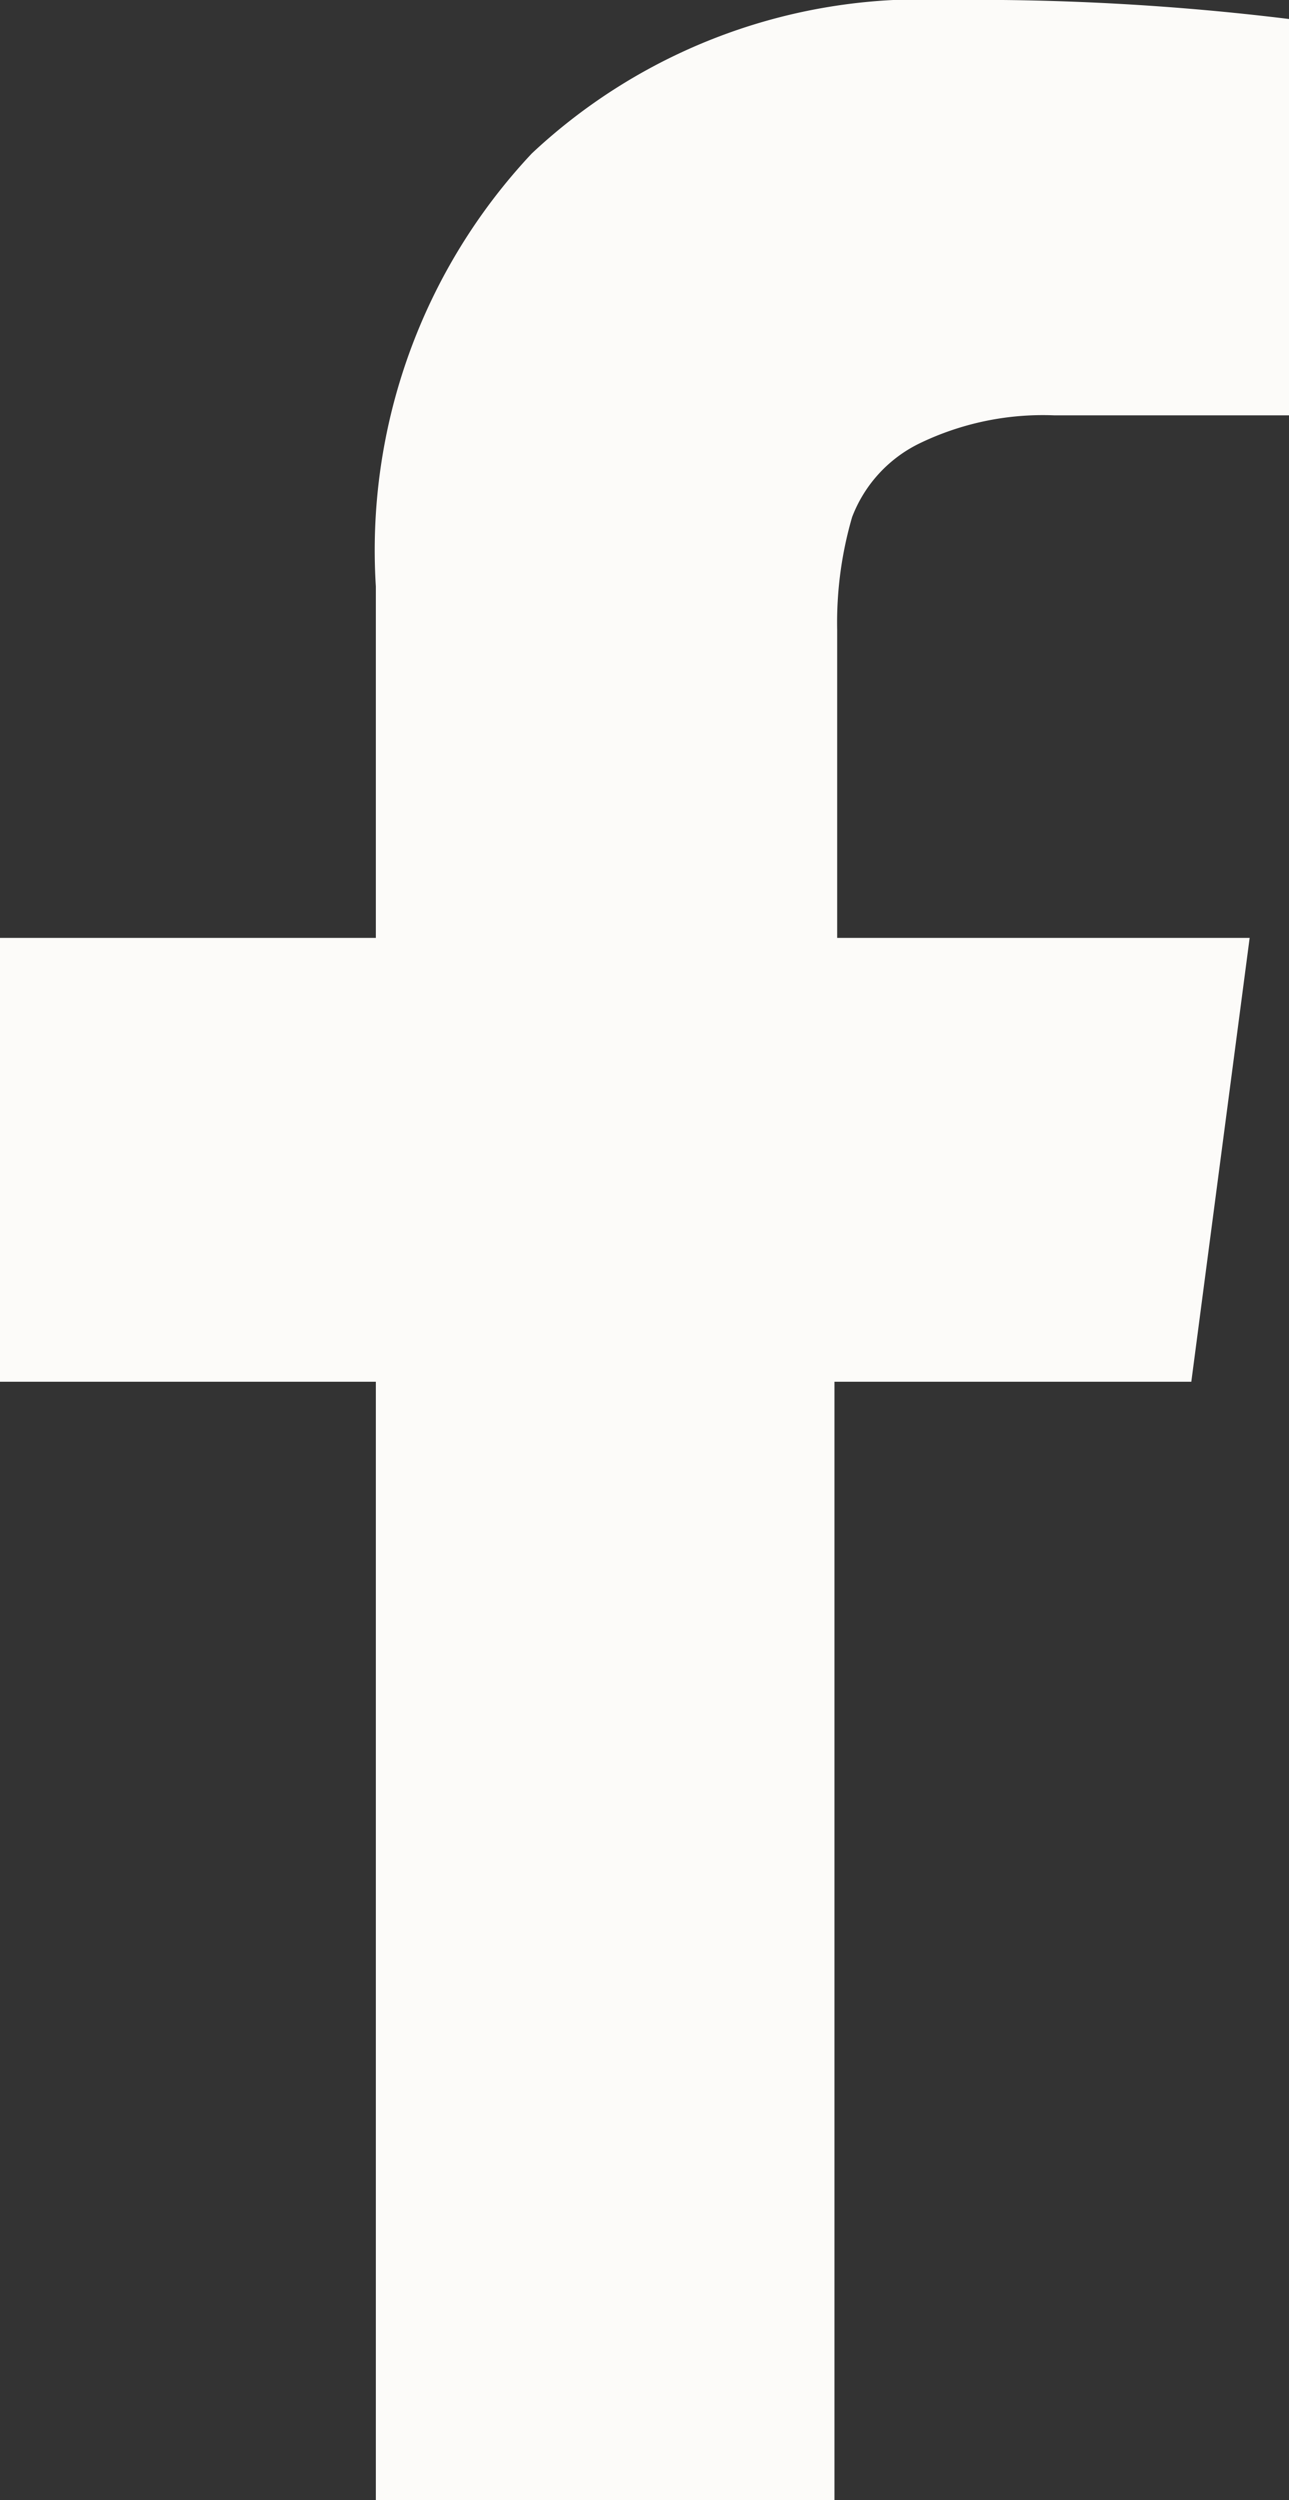 <svg xmlns="http://www.w3.org/2000/svg" viewBox="0 0 9.5 18.42" width="9.5px" height="18.42px">
  <rect x="0" y="0" width="9.5" height="18.42" fill="#333333" stroke="none"/>
  <defs>
    <style>
      .a {
        fill: #FCFBF9;
      }
    </style>
  </defs>
  <path class="a"
    d="M7.77,3.06a2.09,2.09,0,0,0-1,.21,1,1,0,0,0-.49.54,2.78,2.78,0,0,0-.11.83V6.91H9.21l-.43,3.27H6.15v8.24H2.77V10.18H0V6.91H2.77V4.32A4.27,4.27,0,0,1,3.92,1.13,4.2,4.2,0,0,1,7,0,18.92,18.92,0,0,1,9.5.14V3.06Z" />
</svg>
